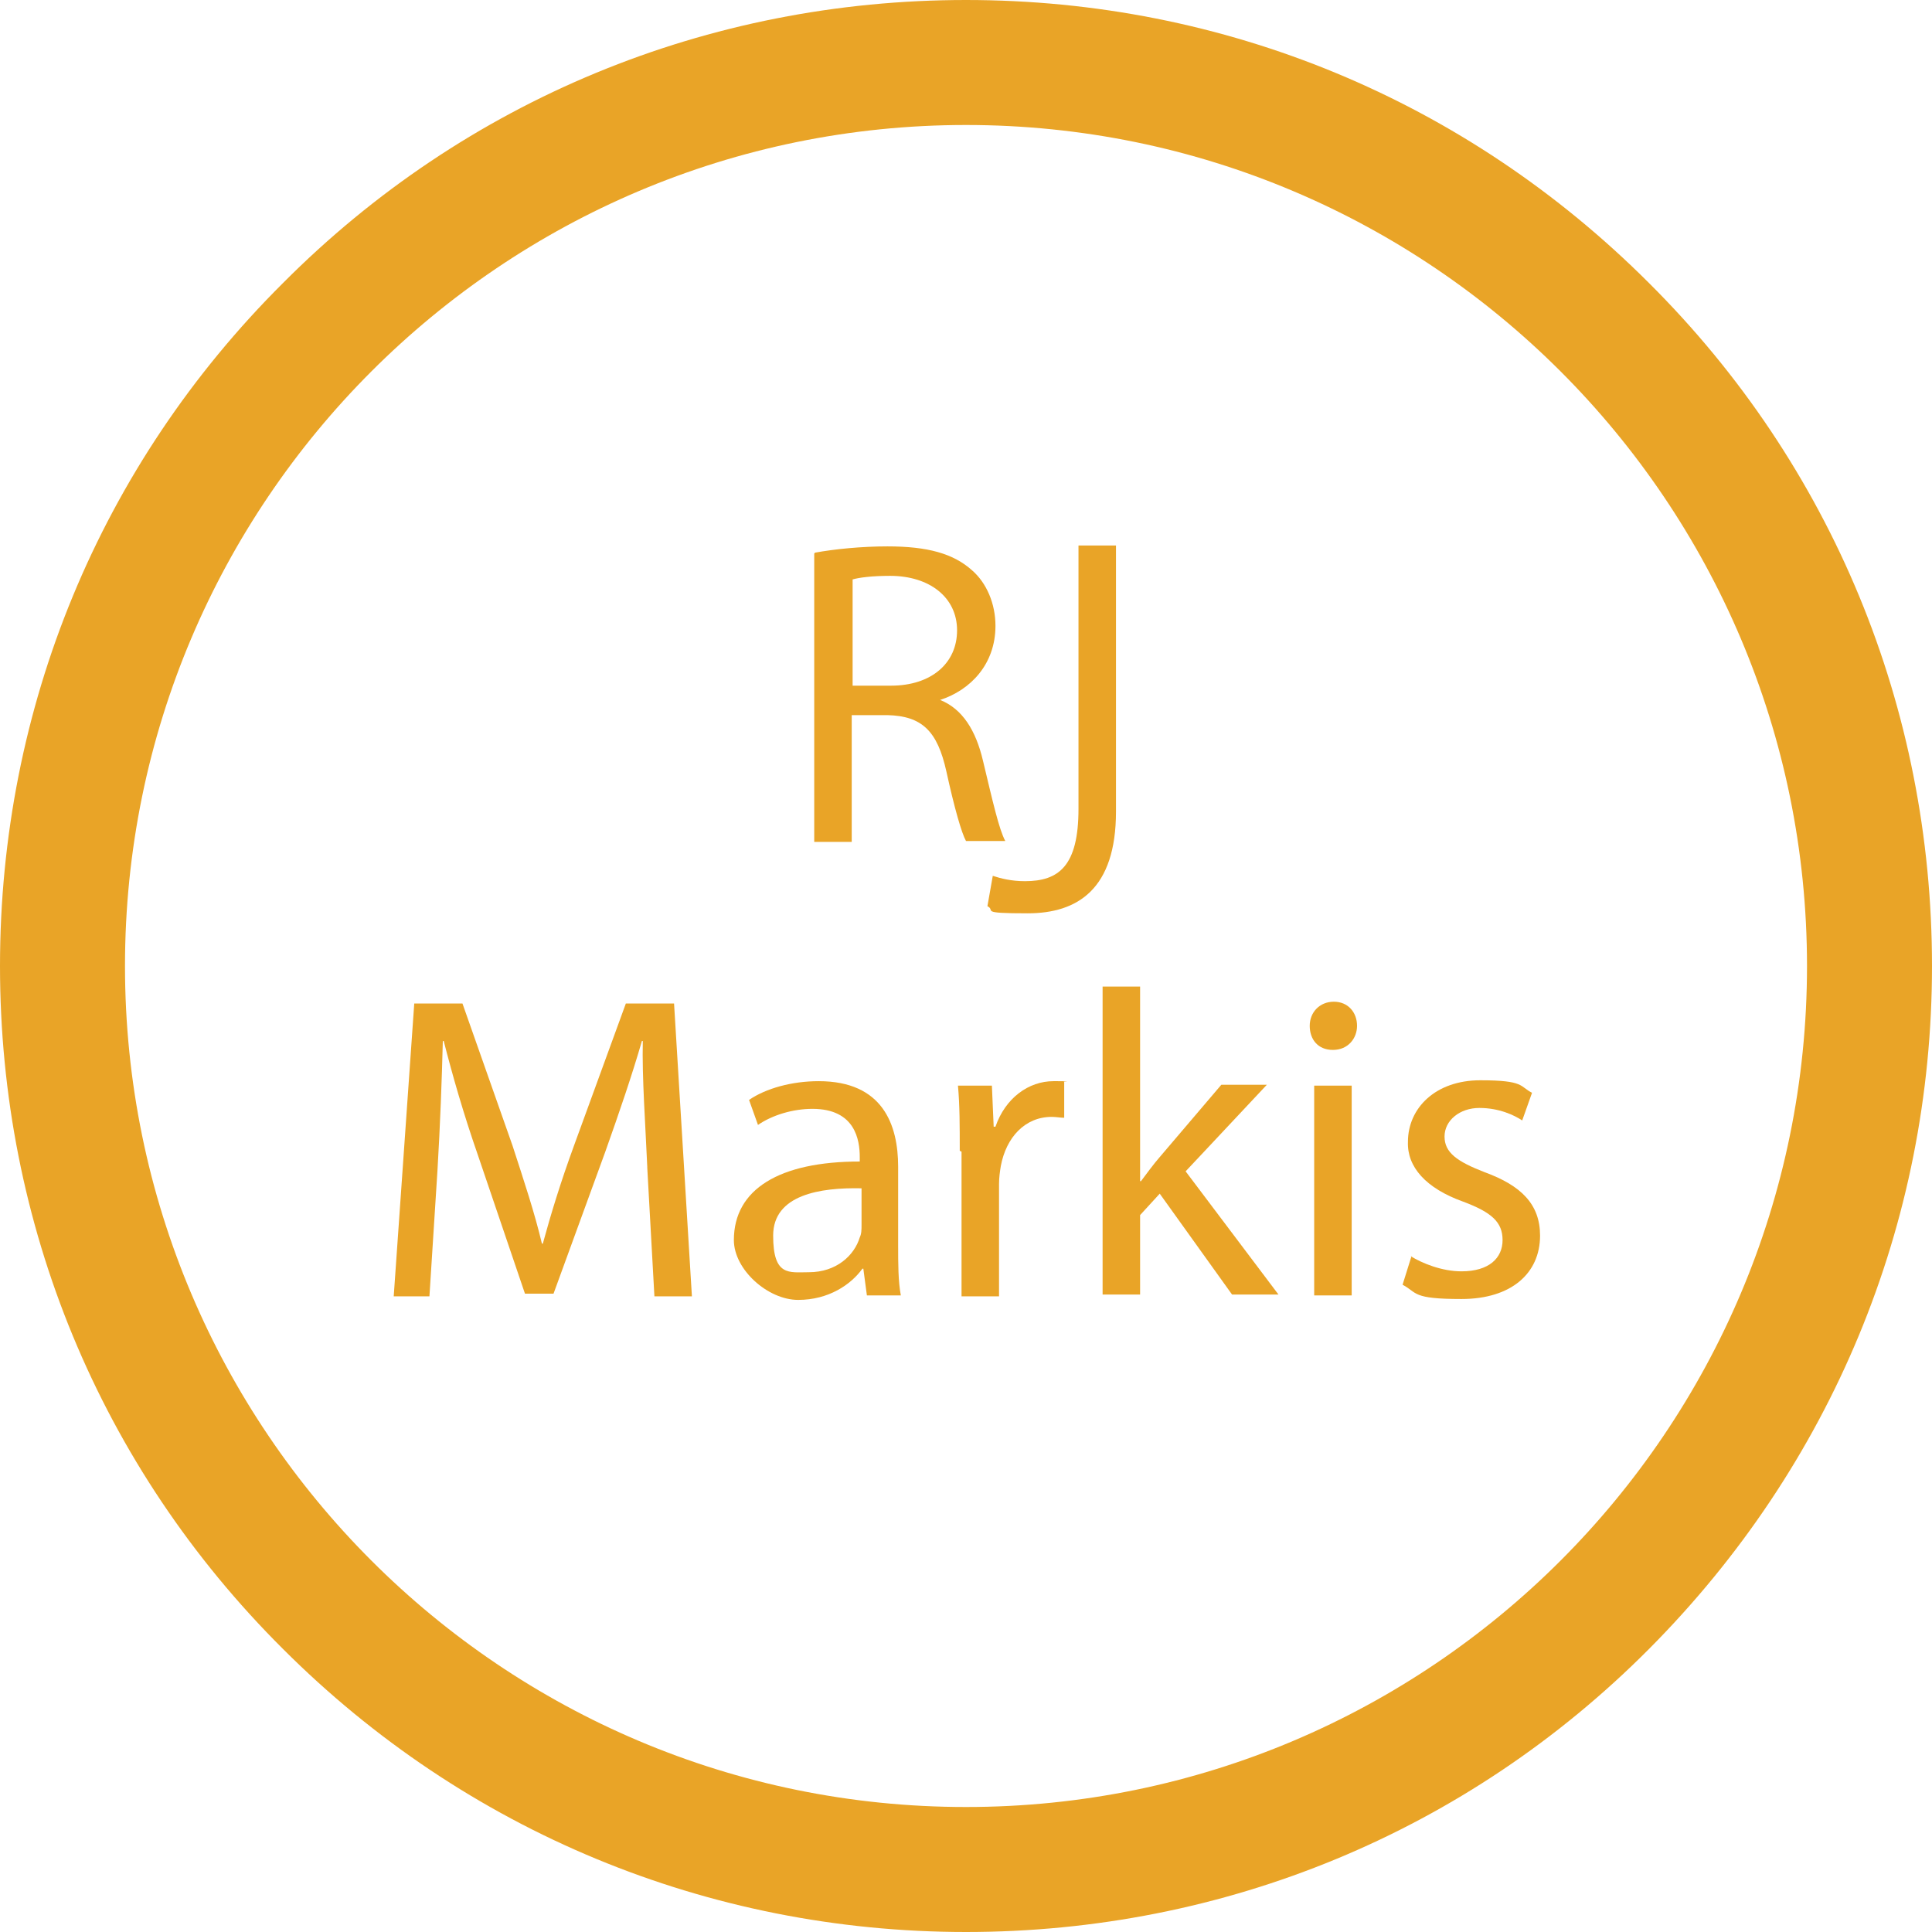 <?xml version="1.0" encoding="UTF-8"?>
<svg id="Layer_2" xmlns="http://www.w3.org/2000/svg" version="1.1" viewBox="0 0 216.4 216.4">
  <!-- Generator: Adobe Illustrator 29.5.1, SVG Export Plug-In . SVG Version: 2.1.0 Build 141)  -->
  <defs>
    <style>
      .st0 {
        fill: #e9a427;
      }
    </style>
  </defs>
  <g id="Layer_1-2">
    <g>
      <g>
        <path class="st0" d="M91.3,61.9c2.2-.4,5.2-.7,8.1-.7,4.5,0,7.4.8,9.5,2.7,1.6,1.4,2.6,3.7,2.6,6.2,0,4.3-2.8,7.2-6.2,8.3h0c2.5,1,4,3.4,4.8,6.8,1.1,4.6,1.8,7.7,2.5,9h-4.4c-.5-.9-1.3-3.7-2.2-7.8-1-4.5-2.7-6.2-6.6-6.3h-4v14.2h-4.2v-32.3h0ZM95.5,76.8h4.3c4.5,0,7.4-2.5,7.4-6.2s-3.1-6.1-7.5-6.1c-2.1,0-3.5.2-4.2.4v12h0Z"/>
        <path class="st0" d="M120.8,61.1h4.2v29.8c0,8.7-4.3,11.4-9.9,11.4s-3.5-.3-4.5-.8l.6-3.4c.9.3,2.1.6,3.6.6,3.8,0,6-1.7,6-8.1,0,0,0-29.5,0-29.5Z"/>
      </g>
      <g>
        <path class="st0" d="M72.5,130.7c-.2-4.6-.6-10.1-.5-14.1h-.1c-1.1,3.8-2.5,7.9-4.1,12.4l-5.8,15.9h-3.2l-5.3-15.6c-1.6-4.6-2.8-8.8-3.8-12.7h-.1c-.1,4.1-.3,9.5-.6,14.5l-.9,14.1h-4l2.3-32.8h5.4l5.6,15.9c1.3,4,2.5,7.6,3.3,11h.1c.9-3.3,2-6.9,3.5-11l5.8-15.9h5.4l2,32.8h-4.2l-.8-14.4h0Z"/>
        <path class="st0" d="M97.1,145.1l-.4-3h-.1c-1.3,1.8-3.8,3.5-7.2,3.5s-7.2-3.4-7.2-6.7c0-5.7,5.1-8.8,14.1-8.8v-.5c0-1.9-.5-5.4-5.3-5.4-2.2,0-4.5.7-6.1,1.8l-1-2.8c1.9-1.3,4.8-2.1,7.8-2.1,7.2,0,8.9,4.9,8.9,9.6v8.8c0,2,0,4,.3,5.6h-3.8,0ZM96.5,133.1c-4.6-.1-9.9.7-9.9,5.3s1.8,4.1,4,4.1c3.1,0,5.1-1.9,5.7-3.9.2-.4.2-.9.2-1.4v-4.1h0Z"/>
        <path class="st0" d="M107.5,128.9c0-2.8,0-5.1-.2-7.3h3.8l.2,4.6h.2c1.1-3.2,3.7-5.1,6.5-5.1s.8,0,1.2.1v4c-.4,0-.9-.1-1.4-.1-3,0-5.1,2.3-5.7,5.5-.1.6-.2,1.3-.2,2v12.6h-4.2v-16.2h0Z"/>
        <path class="st0" d="M127.8,132.3h0c.6-.8,1.4-1.9,2.1-2.7l6.9-8.1h5.1l-9.1,9.7,10.4,13.8h-5.2l-8.1-11.3-2.2,2.4v8.9h-4.2v-34.5h4.2v21.8h0Z"/>
        <path class="st0" d="M152,114.9c0,1.4-1,2.7-2.7,2.7s-2.6-1.2-2.6-2.7,1.1-2.7,2.7-2.7,2.6,1.2,2.6,2.7ZM147.2,145.1v-23.5h4.2v23.5h-4.2Z"/>
        <path class="st0" d="M158,140.7c1.3.8,3.5,1.7,5.7,1.7,3.1,0,4.6-1.5,4.6-3.5s-1.2-3.1-4.4-4.3c-4.2-1.5-6.3-3.9-6.2-6.7,0-3.8,3.1-6.9,8.1-6.9s4.4.7,5.8,1.4l-1.1,3.1c-.9-.6-2.6-1.4-4.8-1.4s-3.9,1.4-3.9,3.2,1.4,2.8,4.5,4c4.1,1.5,6.2,3.6,6.2,7.1,0,4.2-3.2,7.1-8.8,7.1s-4.9-.7-6.6-1.6l1-3.2h0Z"/>
      </g>
      <path class="st0" d="M108.2,14c52,0,94.2,42.2,94.2,94.2s-42.2,94.2-94.2,94.2S14,160.2,14,108.2,56.2,14,108.2,14M108.2,0c-28.9,0-56.1,11.2-76.5,31.7C11.2,52.1,0,79.3,0,108.2s11.2,56.1,31.7,76.5c20.4,20.4,47.6,31.7,76.5,31.7s56.1-11.2,76.5-31.7,31.7-47.6,31.7-76.5-11.2-56.1-31.7-76.5C164.2,11.2,137.1,0,108.2,0h0Z"/>
    </g>
  </g>
</svg>